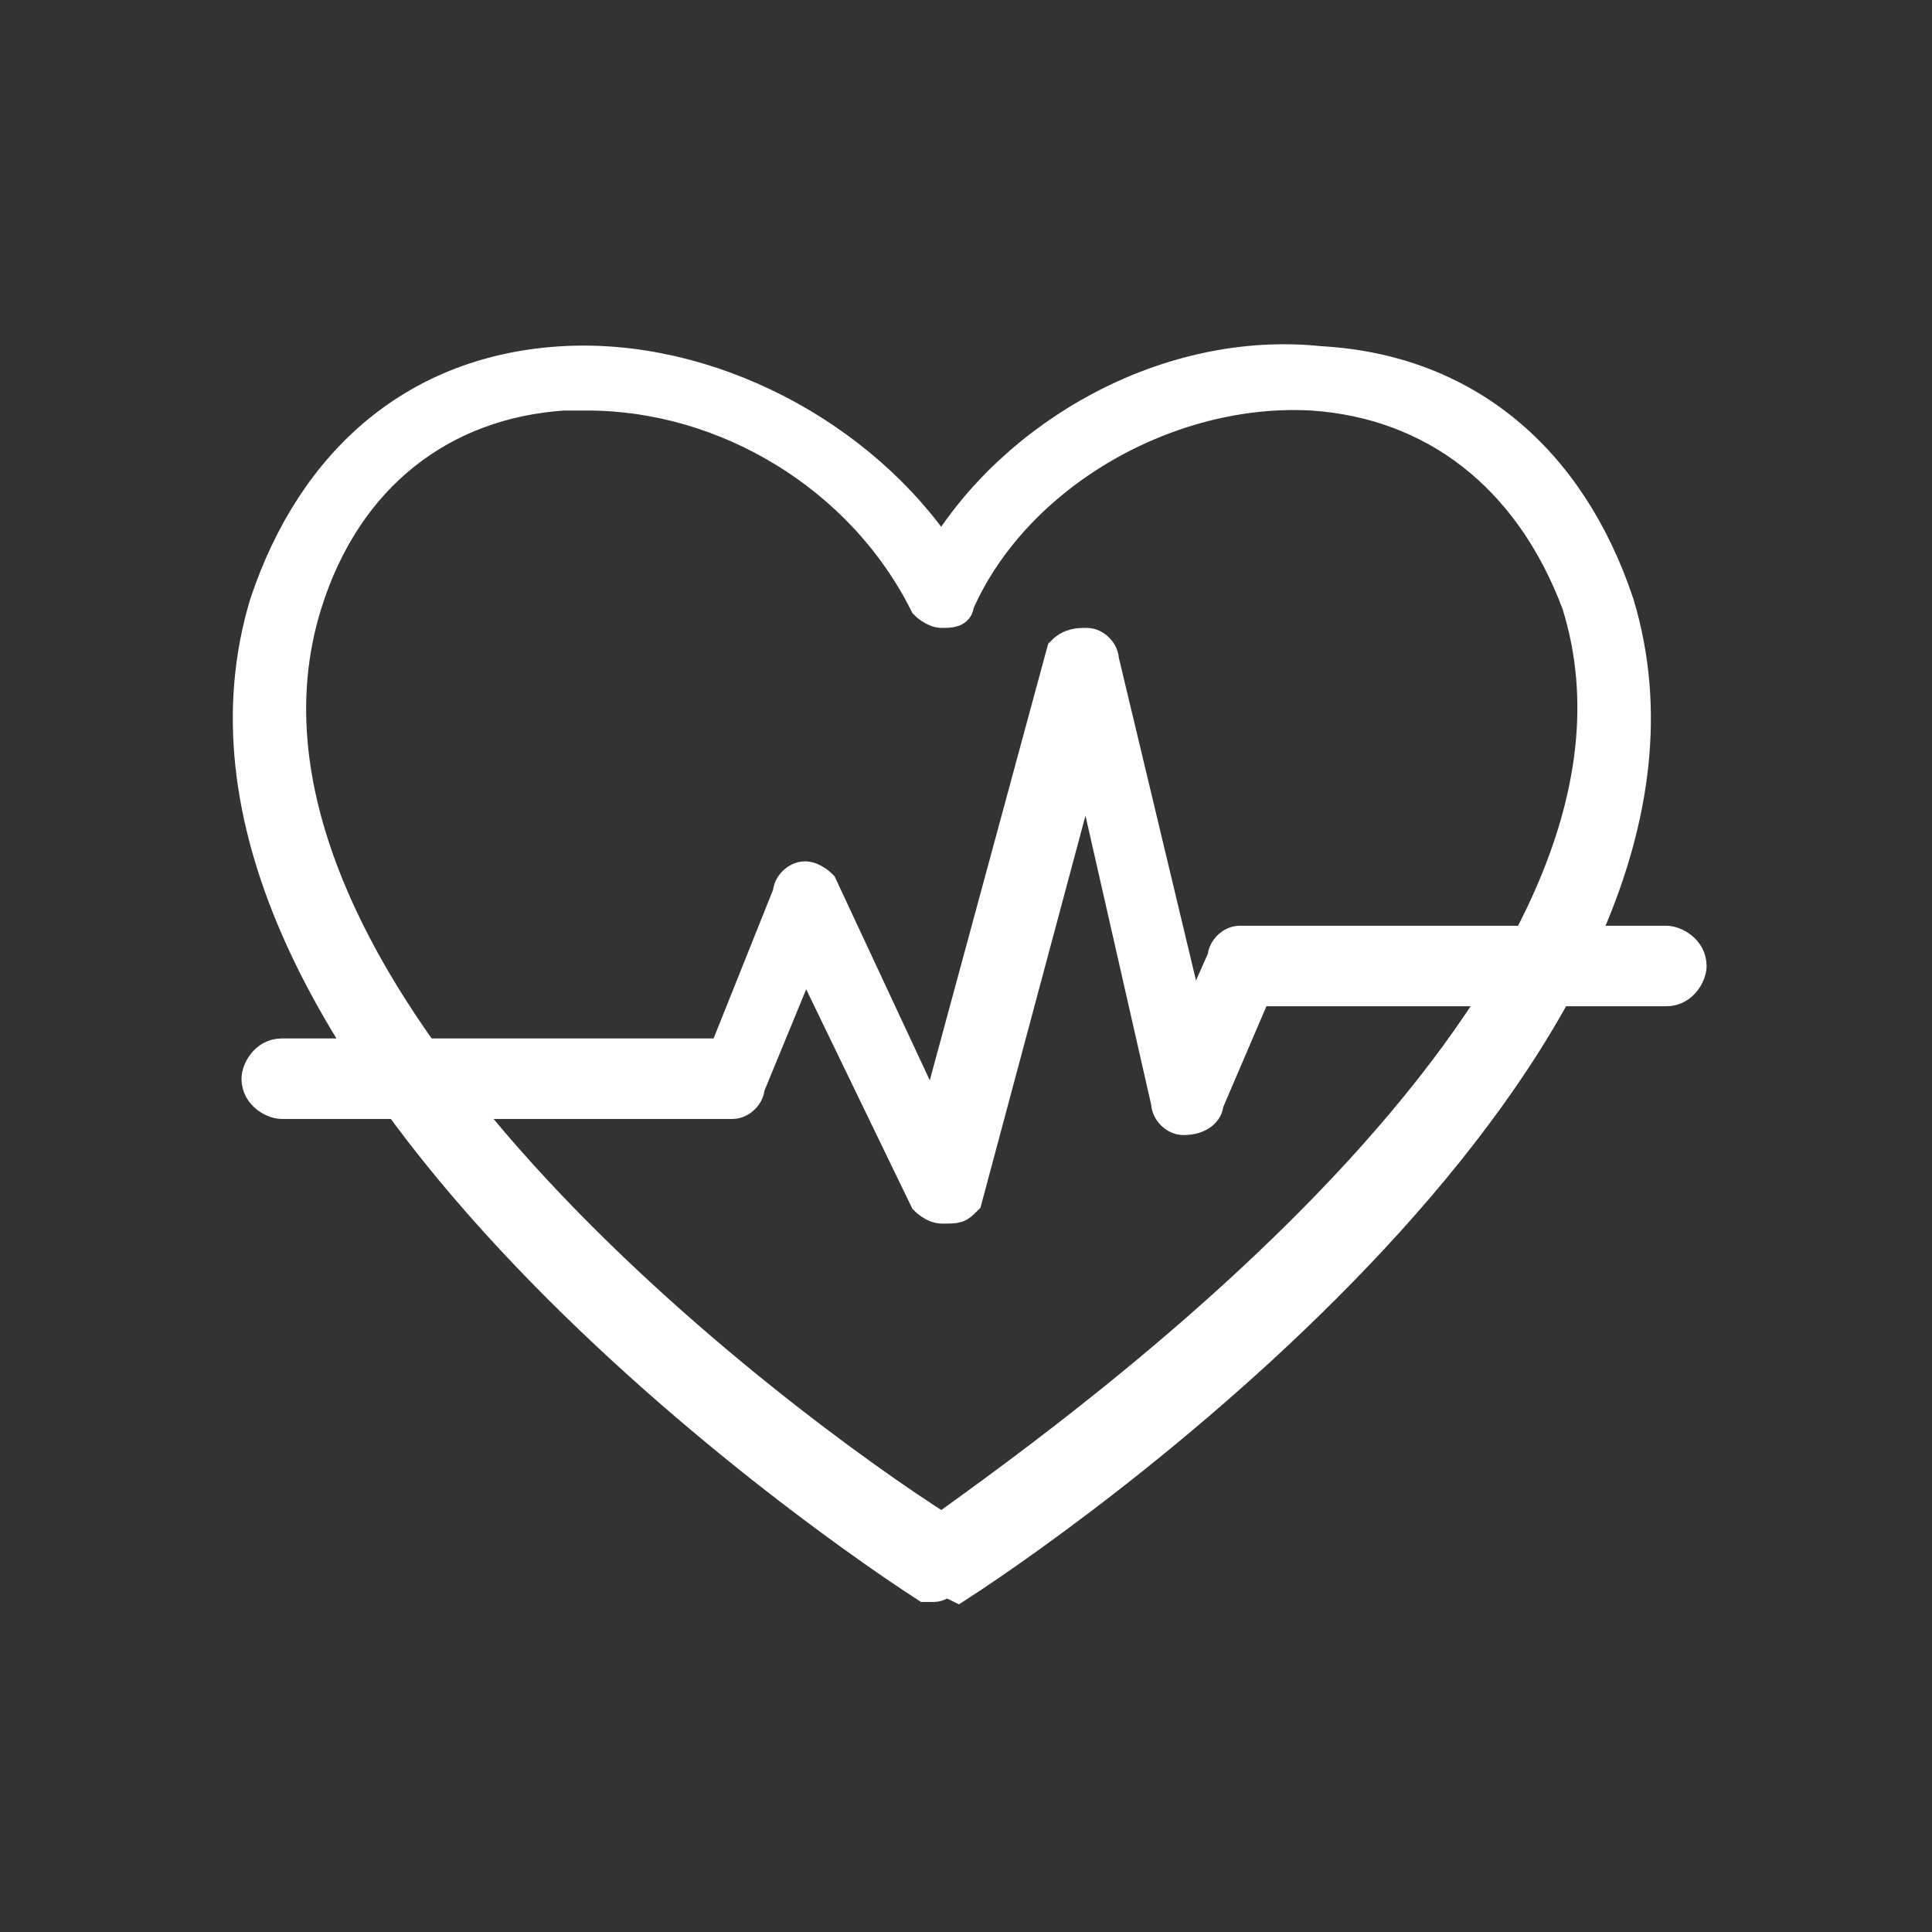 <?xml version="1.0" encoding="utf-8"?>
<!-- Generator: Adobe Illustrator 25.4.1, SVG Export Plug-In . SVG Version: 6.00 Build 0)  -->
<svg version="1.1" id="Layer_1" xmlns="http://www.w3.org/2000/svg" xmlns:xlink="http://www.w3.org/1999/xlink" x="0px" y="0px"
	 viewBox="0 0 24 24" style="enable-background:new 0 0 24 24;" xml:space="preserve">
<rect x="0" y="0" width="24" height="24" fill="#333333" stroke="none"/>
<style type="text/css">
	.st0{fill:none;stroke:#FFFFFF;stroke-width:0.7;stroke-linecap:round;stroke-linejoin:round;stroke-miterlimit:10;}
	.st1{fill:#FFFFFF;stroke:#FFFFFF;stroke-width:0.4;stroke-miterlimit:10;}
	.st2{fill:#FFFFFF;stroke:#FFFFFF;stroke-width:0.35;stroke-miterlimit:10;}
	.st3{fill:#FFFFFF;stroke:#FFFFFF;stroke-width:0.5;stroke-miterlimit:10;}
	.st4{fill:#FFFFFF;stroke:#FFFFFF;stroke-width:0.45;stroke-miterlimit:10;}
	.st5{fill:#FFFFFF;stroke:#FFFFFF;stroke-width:0.3;stroke-miterlimit:10;}
	.st6{fill:#FFFFFF;stroke:#FFFFFF;stroke-width:0.2;stroke-miterlimit:10;}
	.st7{fill:none;stroke:#FFFFFF;stroke-width:0.45;stroke-linecap:round;stroke-linejoin:round;stroke-miterlimit:10;}
</style>
<g>
	<path class="st1" d="M7.3,4.9c-0.1,0-0.2,0-0.3,0C5.5,5,4.3,5.9,3.8,7.5c-1.5,4.8,6,10.3,7.9,11.5c1.8-1.3,9.4-6.7,7.9-11.5
		C19,5.9,17.8,5,16.3,4.9c-1.8-0.1-3.7,1-4.4,2.6c0,0.1-0.1,0.1-0.2,0.1c-0.1,0-0.2-0.1-0.2-0.1C10.7,5.9,9,4.9,7.3,4.9 M11.6,19.7
		c0,0-0.1,0-0.1,0l0,0c-1.7-1.1-9.8-6.9-8.2-12.2c0.6-1.8,1.9-2.9,3.7-3c1.8-0.1,3.7,0.9,4.7,2.4c0.9-1.5,2.8-2.6,4.7-2.4
		c1.8,0.1,3.1,1.2,3.7,3c1.6,5.3-6.5,11.1-8.2,12.2l0,0C11.7,19.6,11.7,19.7,11.6,19.7"/>
	<path class="st1" d="M11.7,15c-0.1,0-0.2-0.1-0.2-0.1L10,11.8l-0.7,1.7c0,0.1-0.1,0.2-0.2,0.2H3.5c-0.1,0-0.3-0.1-0.3-0.3
		c0-0.1,0.1-0.3,0.3-0.3H9l0.8-2c0-0.1,0.1-0.2,0.2-0.2c0.1,0,0.2,0.1,0.2,0.1l1.4,3l1.6-5.9C13.3,8,13.4,8,13.5,8
		c0.1,0,0.2,0.1,0.2,0.2l1.1,4.6l0.4-0.9c0-0.1,0.1-0.2,0.2-0.2h5.3c0.1,0,0.3,0.1,0.3,0.3c0,0.1-0.1,0.3-0.3,0.3h-5.1L15,13.7
		c0,0.1-0.1,0.2-0.3,0.2c-0.1,0-0.2-0.1-0.2-0.2l-1-4.4L12,14.9C11.9,15,11.9,15,11.7,15C11.7,15,11.7,15,11.7,15"/>
</g>
</svg>
